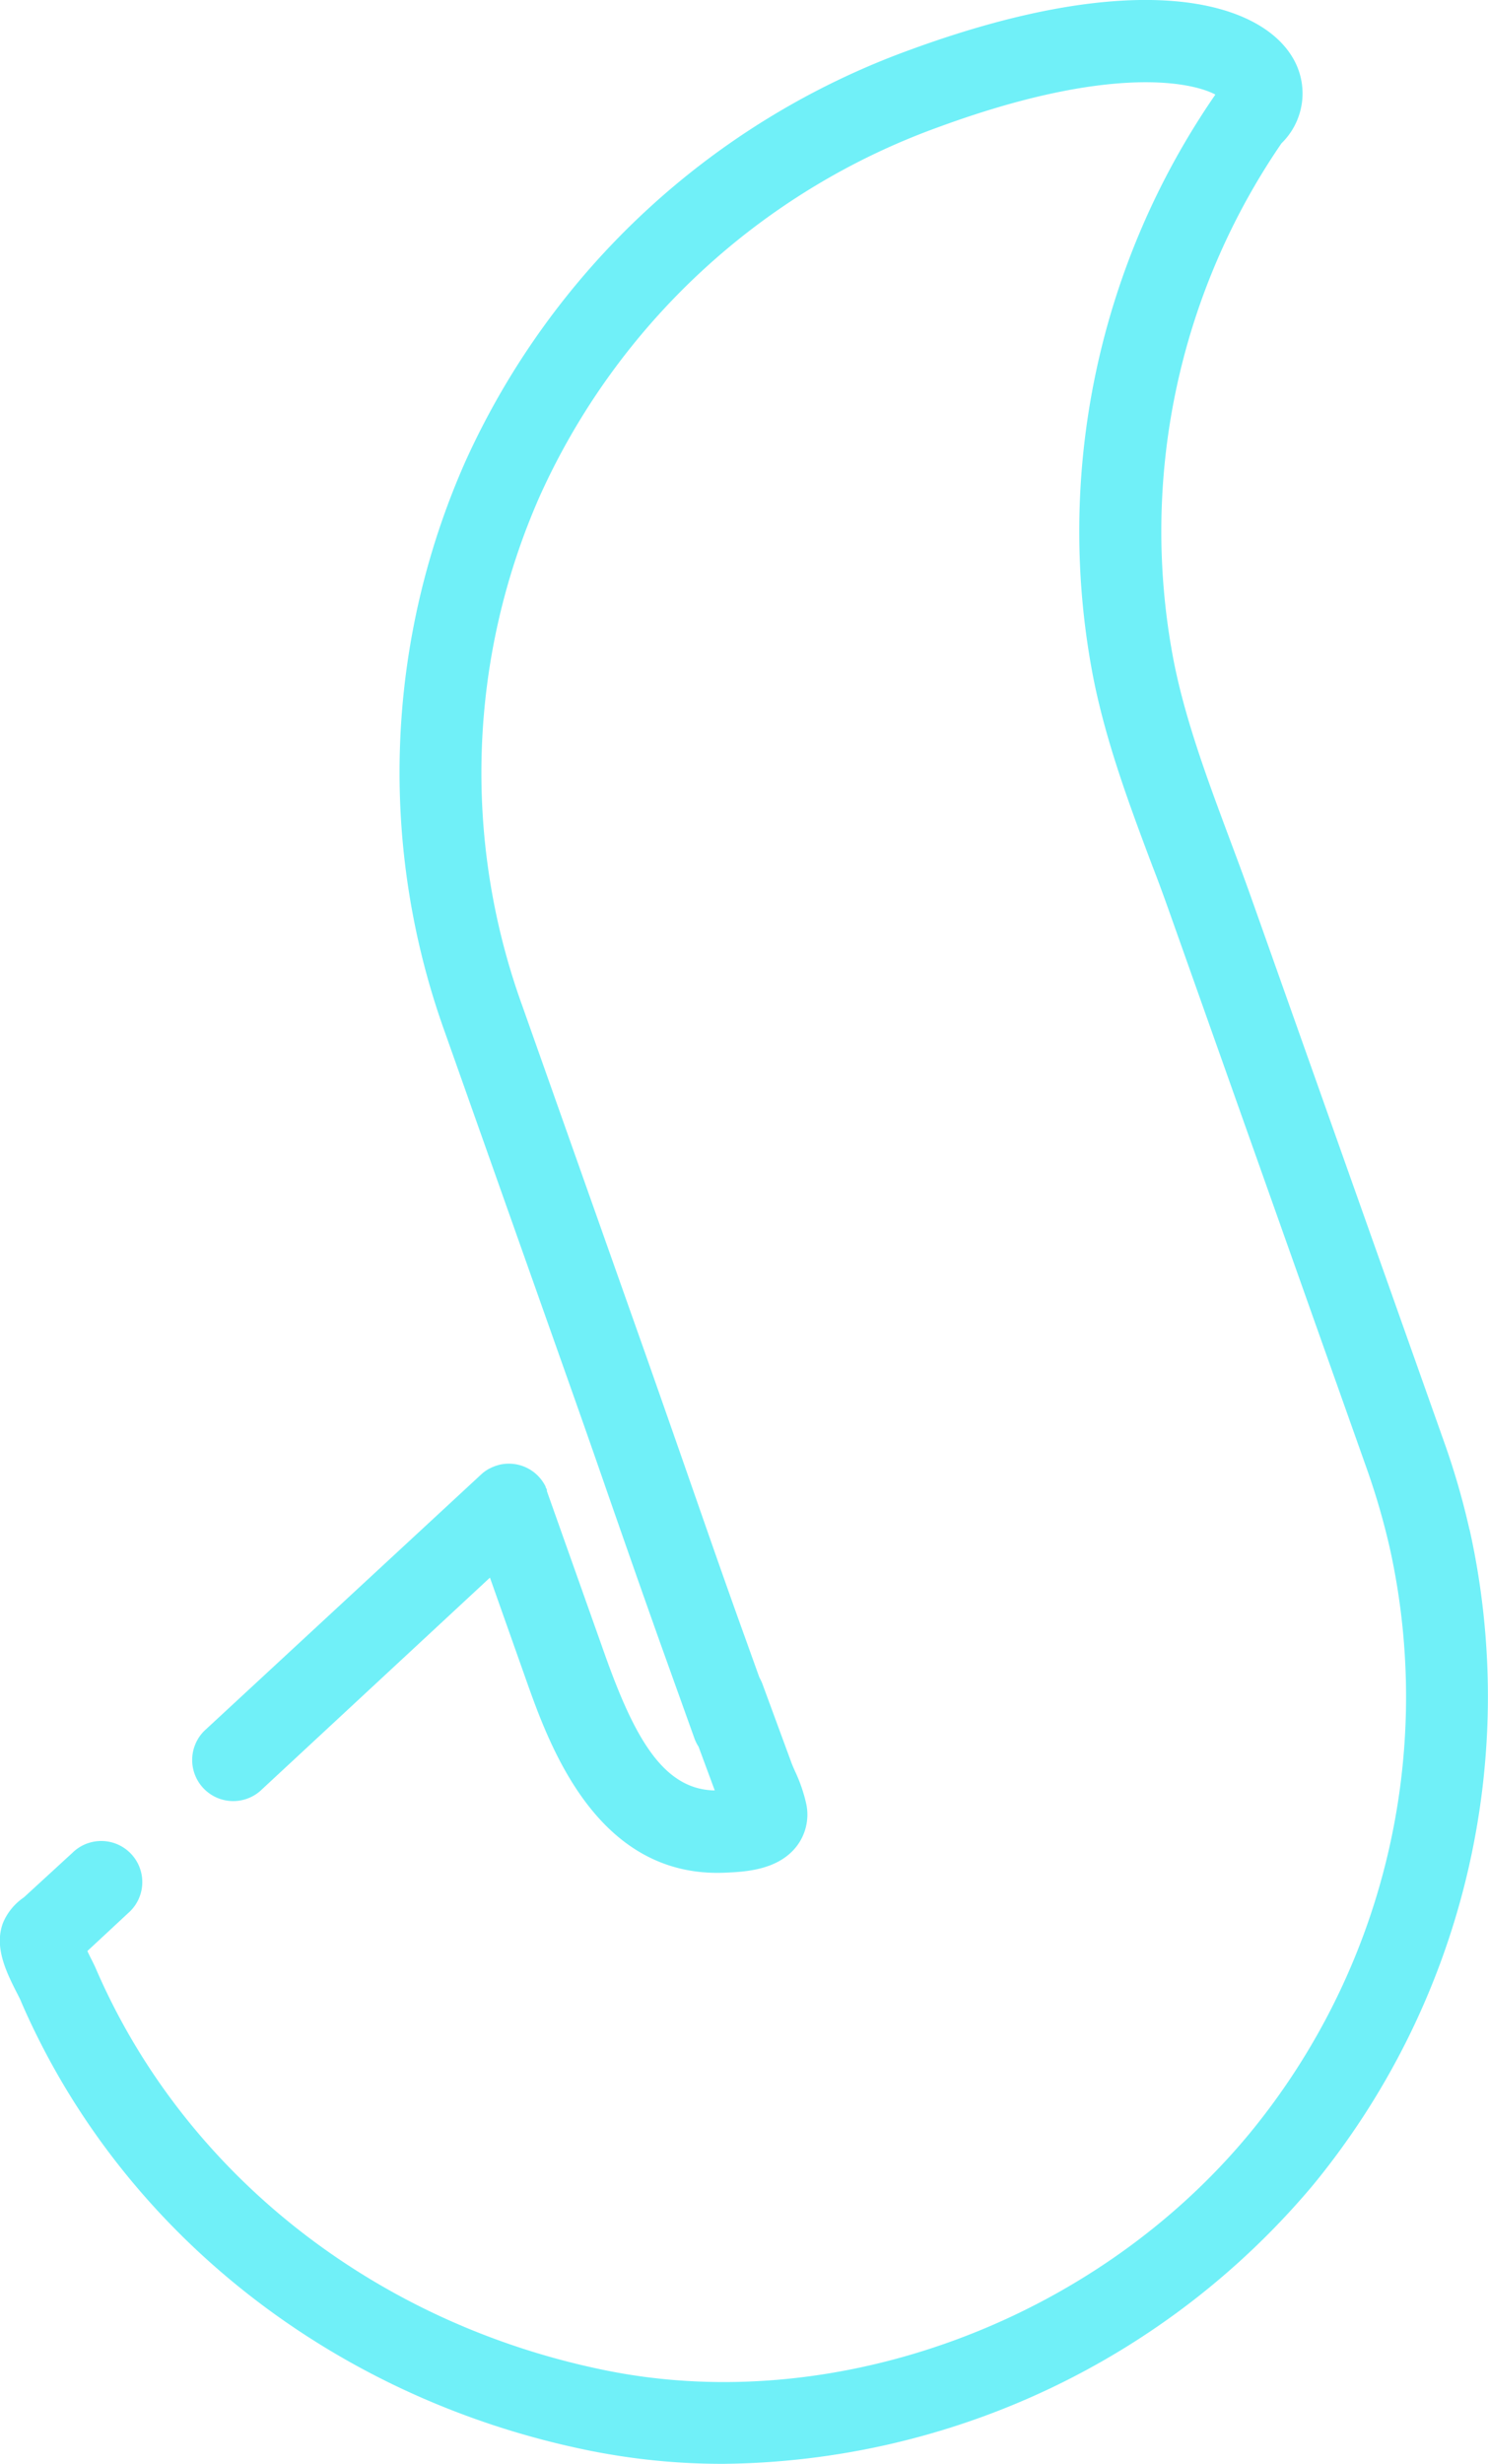 <svg xmlns="http://www.w3.org/2000/svg" xmlns:xlink="http://www.w3.org/1999/xlink" viewBox="0 0 200.75 332.21"><defs><clipPath id="clip-path" transform="translate(0 0)"><rect width="200.75" height="332.21" style="fill:none"/></clipPath><clipPath id="clip-path-2" transform="translate(0 0)"><rect width="200.75" height="332.21" style="fill:none"/></clipPath></defs><g id="Layer_2" data-name="Layer 2"><g id="Layer_1-2" data-name="Layer 1"><g id="Jemini_light_blue_J" data-name="Jemini light blue J"><g style="clip-path:url(#clip-path)"><g style="clip-path:url(#clip-path-2)"><path d="M198.25,206.22a102.06,102.06,0,0,0-3.41-11.78l-26.16-73.76c-.92-2.58-1.89-5.17-2.86-7.77-2.91-7.79-5.91-15.85-7.47-23.78a92.48,92.48,0,0,1,14.54-69.81,9.39,9.39,0,0,0,1.47-11.61c-4.5-7.52-20.72-12.29-51.56-1a105.16,105.16,0,0,0-60,55.48,103.35,103.35,0,0,0-2.77,77l16.71,47.18q2.76,7.79,5.46,15.59c2.27,6.51,4.54,13,6.86,19.51l4.62,12.88a5.17,5.17,0,0,0,.56,1.13l2.19,5.91c-7-.11-10.9-7.22-14.93-18.61l-7.72-21.75a1.12,1.12,0,0,0,0-.13c0-.13-.1-.25-.16-.38l0-.07a5.52,5.52,0,0,0-6.35-2.94h0l-.45.14-.15.06-.35.14-.11.06a4.13,4.13,0,0,0-.42.22l0,0a5.19,5.19,0,0,0-.91.69L27.57,233.35a5.54,5.54,0,0,0,7.53,8.12l31-28.77L71,226.54c3.08,8.68,9.49,26.68,26.81,25.94,2.65-.12,7.08-.31,9.61-3.49a7,7,0,0,0,1.38-5.66,21,21,0,0,0-1.52-4.48c-.19-.43-.38-.85-.53-1.26L102.85,227a6.52,6.52,0,0,0-.4-.84l-3-8.35c-2.31-6.46-4.56-12.94-6.82-19.42q-2.73-7.83-5.48-15.64L70.44,135.54a92.25,92.25,0,0,1,2.44-68.78,94,94,0,0,1,53.7-49.61c23.23-8.53,34.25-6.07,37.39-4.4a103.64,103.64,0,0,0-16.49,78.52c1.74,8.82,4.91,17.3,8,25.51,1,2.55,1.9,5.08,2.79,7.6l26.17,73.76a95.72,95.72,0,0,1,3.05,10.53,92.64,92.64,0,0,1-18.86,78.91c-20.91,25.33-55.73,38.21-86.65,32.05C50.8,313.41,25,293.2,13,265.57c-.16-.39-.42-.92-.73-1.53-.12-.24-.3-.59-.48-1l5.5-5.11a5.54,5.54,0,1,0-7.53-8.12l-6.54,6a7.83,7.83,0,0,0-2.81,3.42c-1.25,3.31.46,6.71,2,9.71.19.38.36.71.47,1,13.45,31,42.21,53.59,76.92,60.51a90.8,90.8,0,0,0,17.74,1.73,105.24,105.24,0,0,0,79.6-37.58,103.74,103.74,0,0,0,21.12-88.41" transform="translate(0 0)" style="fill:#70f0f8"/></g></g></g></g></g></svg>